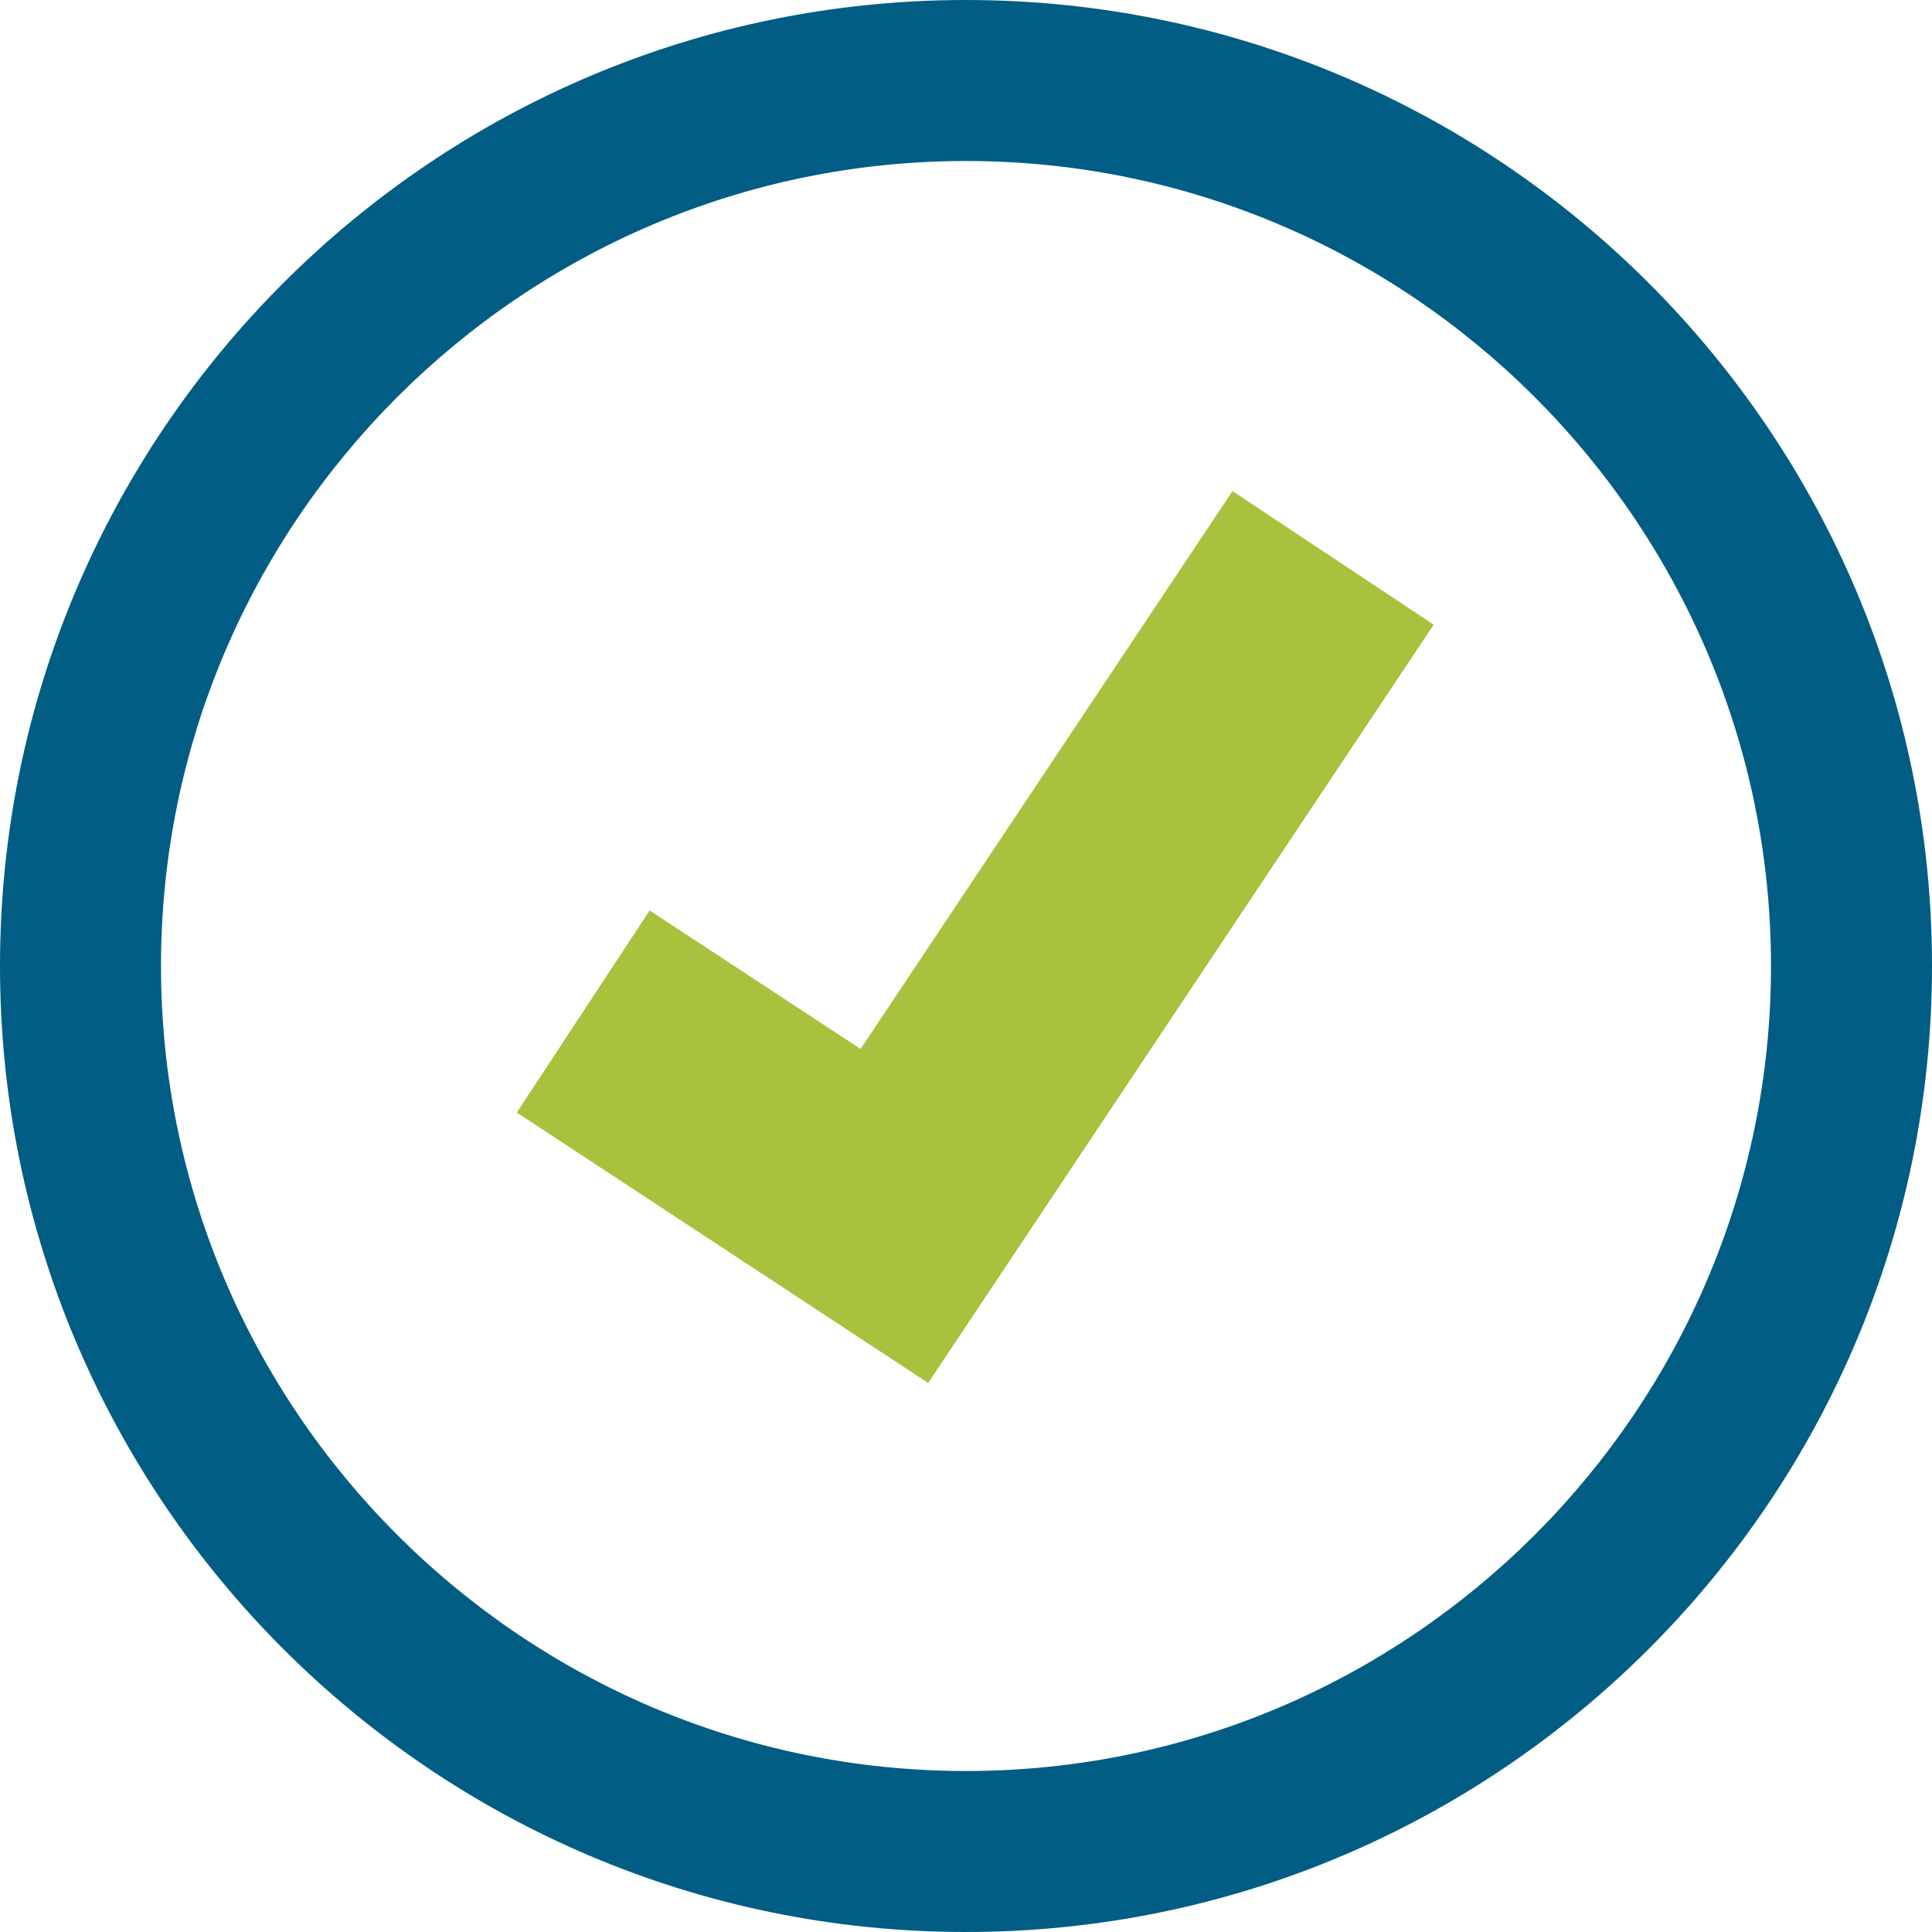 <?xml version="1.0" encoding="UTF-8"?><svg id="uuid-20f84142-8846-456c-a3f1-d2b33d05f29b" xmlns="http://www.w3.org/2000/svg" viewBox="0 0 24 24"><polygon points="11.53 17.18 6.42 13.82 8.07 11.31 10.69 13.03 15.31 6.1 17.81 7.76 11.53 17.18" style="fill:#a9c23e; stroke-width:0px;"/><path d="M12,24C5.38,24,0,18.62,0,12S5.38,0,12,0s12,5.38,12,12-5.38,12-12,12ZM12,2C6.49,2,2,6.49,2,12s4.49,10,10,10,10-4.49,10-10S17.51,2,12,2Z" style="fill:#015d84; stroke-width:0px;"/></svg>